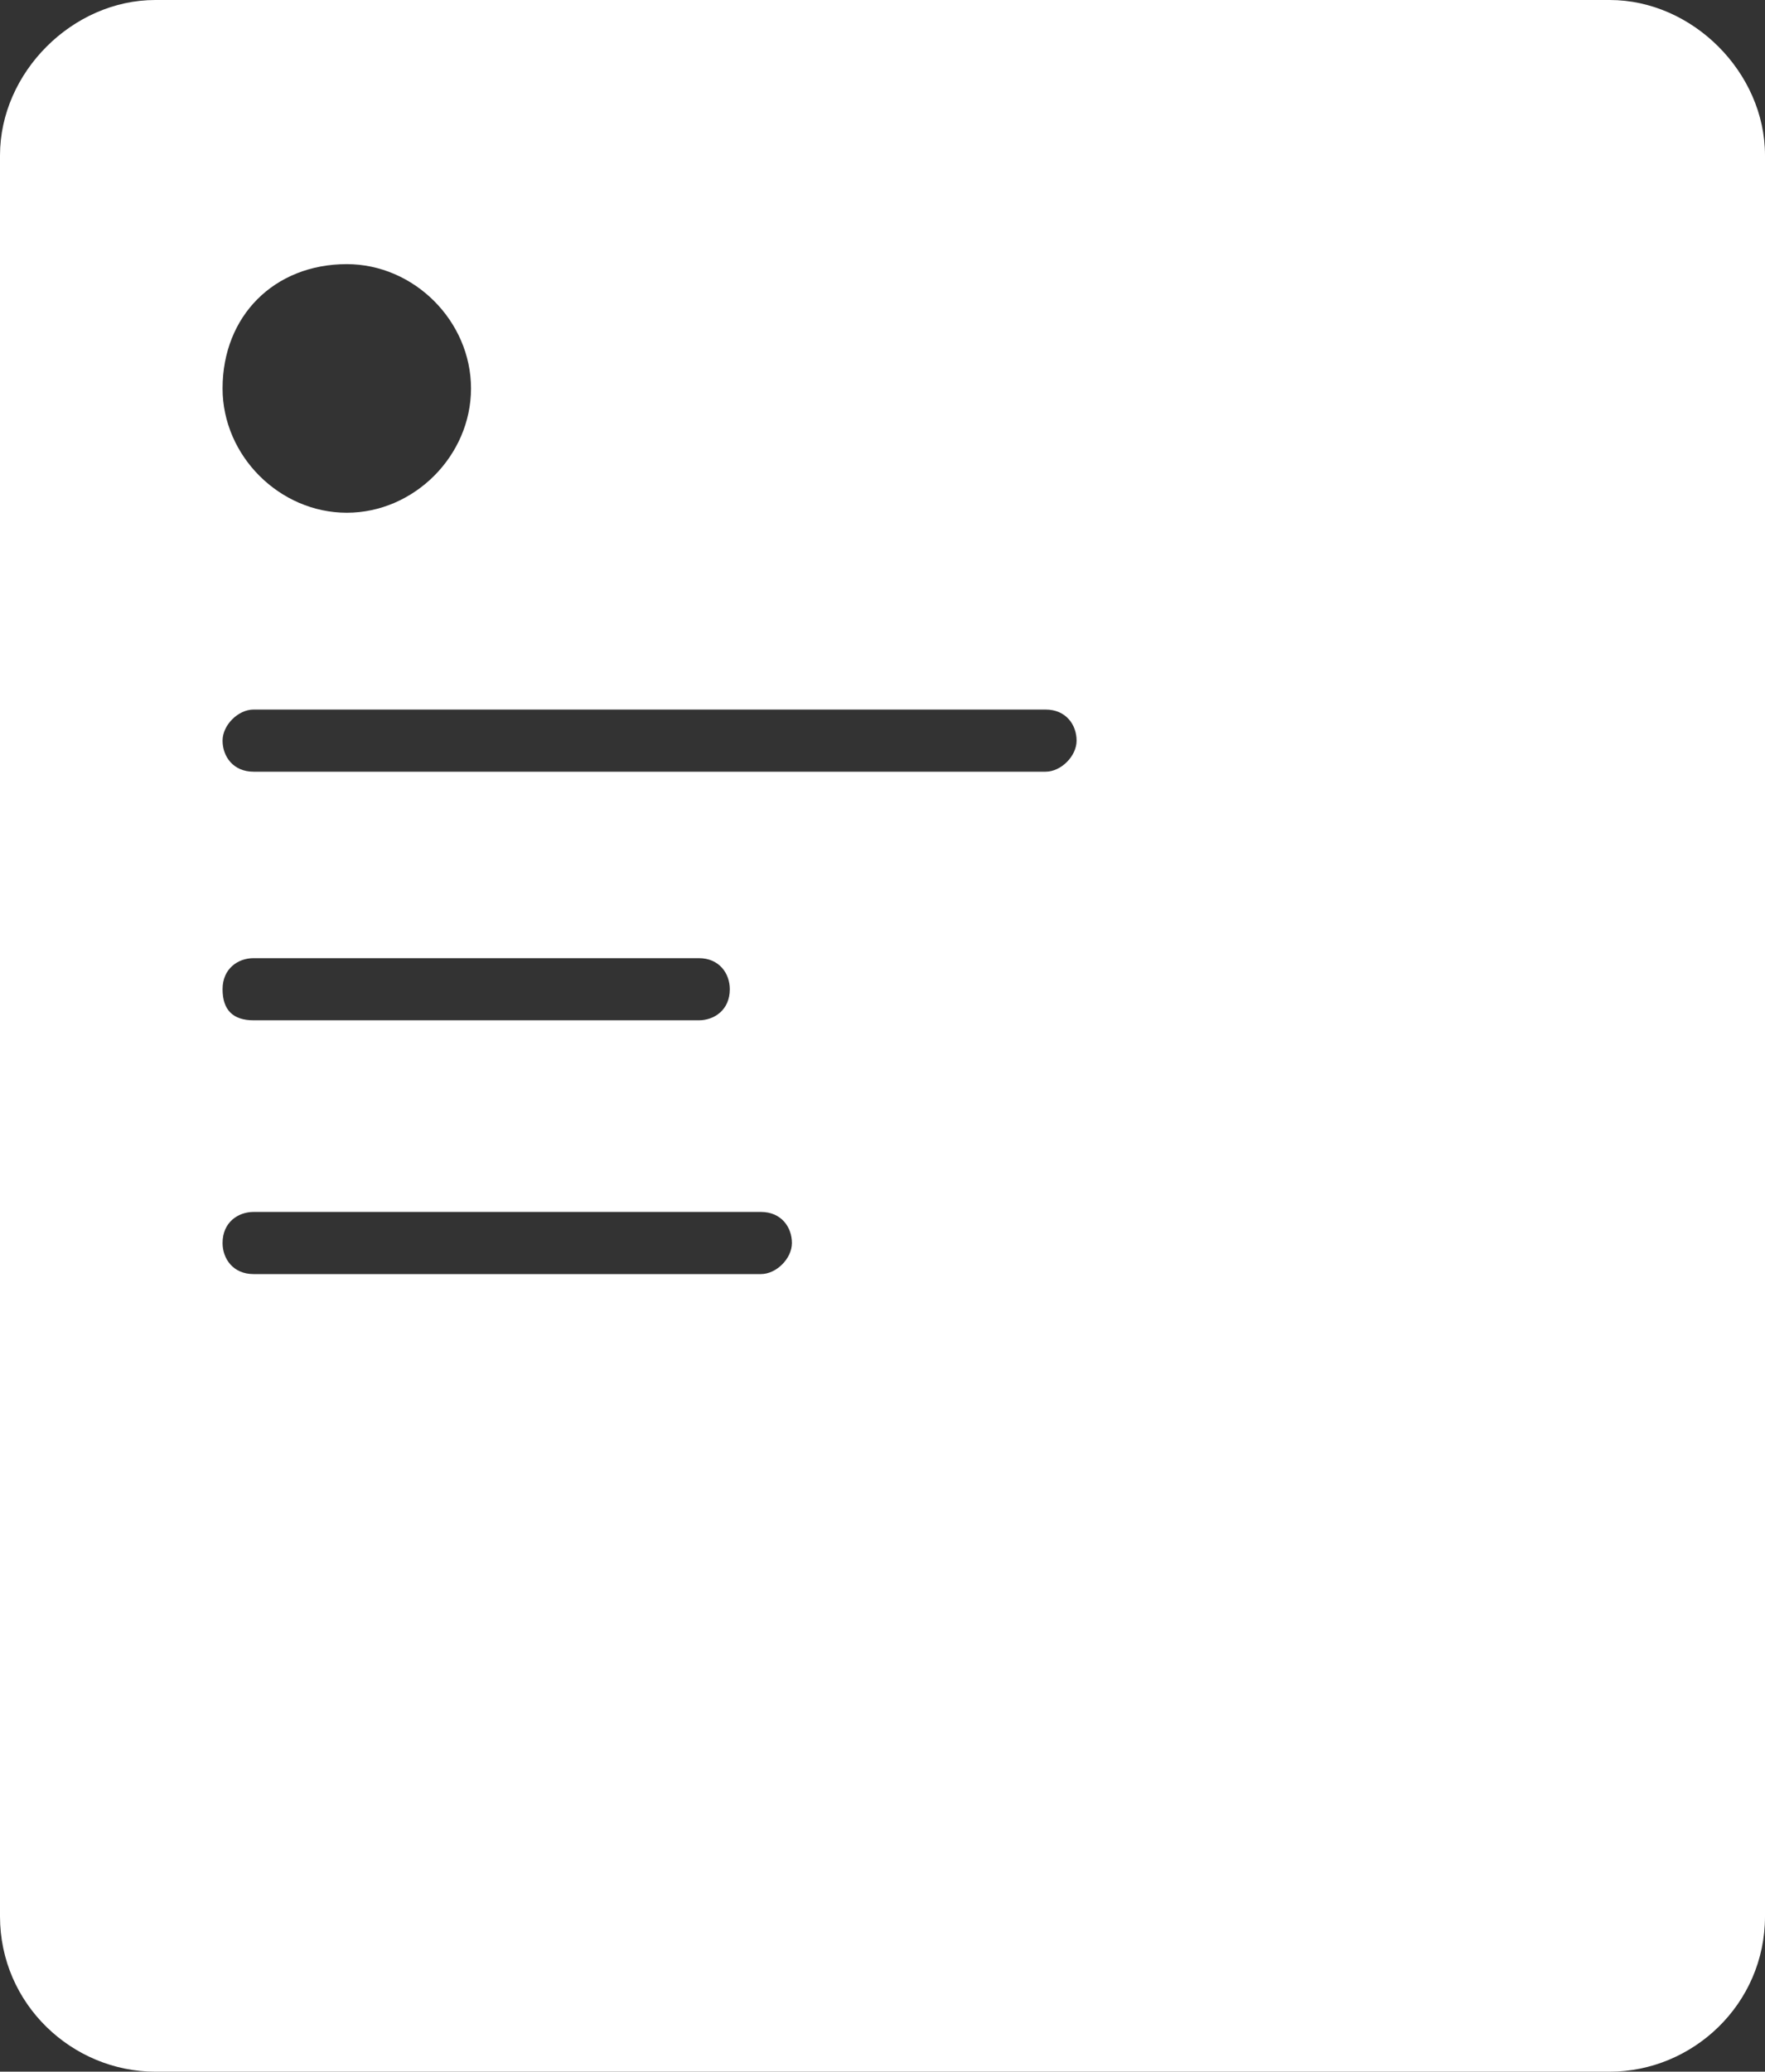 <?xml version="1.0" encoding="utf-8"?>
<!-- Generator: Adobe Illustrator 23.0.0, SVG Export Plug-In . SVG Version: 6.00 Build 0)  -->
<svg version="1.1" id="图层_1" xmlns="http://www.w3.org/2000/svg" xmlns:xlink="http://www.w3.org/1999/xlink" x="0px" y="0px"
	 viewBox="0 0 34.1 40" style="enable-background:new 0 0 34.1 40;" xml:space="preserve">
<rect x="0" y="0" width="34.1" height="40" fill="#333333" stroke="none"/>
<style type="text/css">
	.st0{fill:#FEFEFE;}
	.st1{fill:#FFFFFF;}
</style>
<path class="st1" d="M31.1,0H3C1.4,0,0,1.4,0,3v34c0,1.7,1.4,3,3,3h28.1c1.6,0,3-1.3,3-3V3C34.1,1.4,32.7,0,31.1,0z M6.7,5.1
	c1.3,0,2.4,1.1,2.4,2.4c0,1.3-1.1,2.4-2.4,2.4c-1.3,0-2.4-1.1-2.4-2.4C4.3,6.1,5.3,5.1,6.7,5.1z M14.7,24.6H4.9
	c-0.4,0-0.6-0.3-0.6-0.6c0-0.4,0.3-0.6,0.6-0.6h9.8c0.4,0,0.6,0.3,0.6,0.6C15.3,24.3,15,24.6,14.7,24.6z M4.3,19.1
	c0-0.4,0.3-0.6,0.6-0.6h8.6c0.4,0,0.6,0.3,0.6,0.6c0,0.4-0.3,0.6-0.6,0.6H4.9C4.5,19.7,4.3,19.5,4.3,19.1z M20.2,14.9H4.9
	c-0.4,0-0.6-0.3-0.6-0.6s0.3-0.6,0.6-0.6h15.3c0.4,0,0.6,0.3,0.6,0.6S20.5,14.9,20.2,14.9z"/>
</svg>
